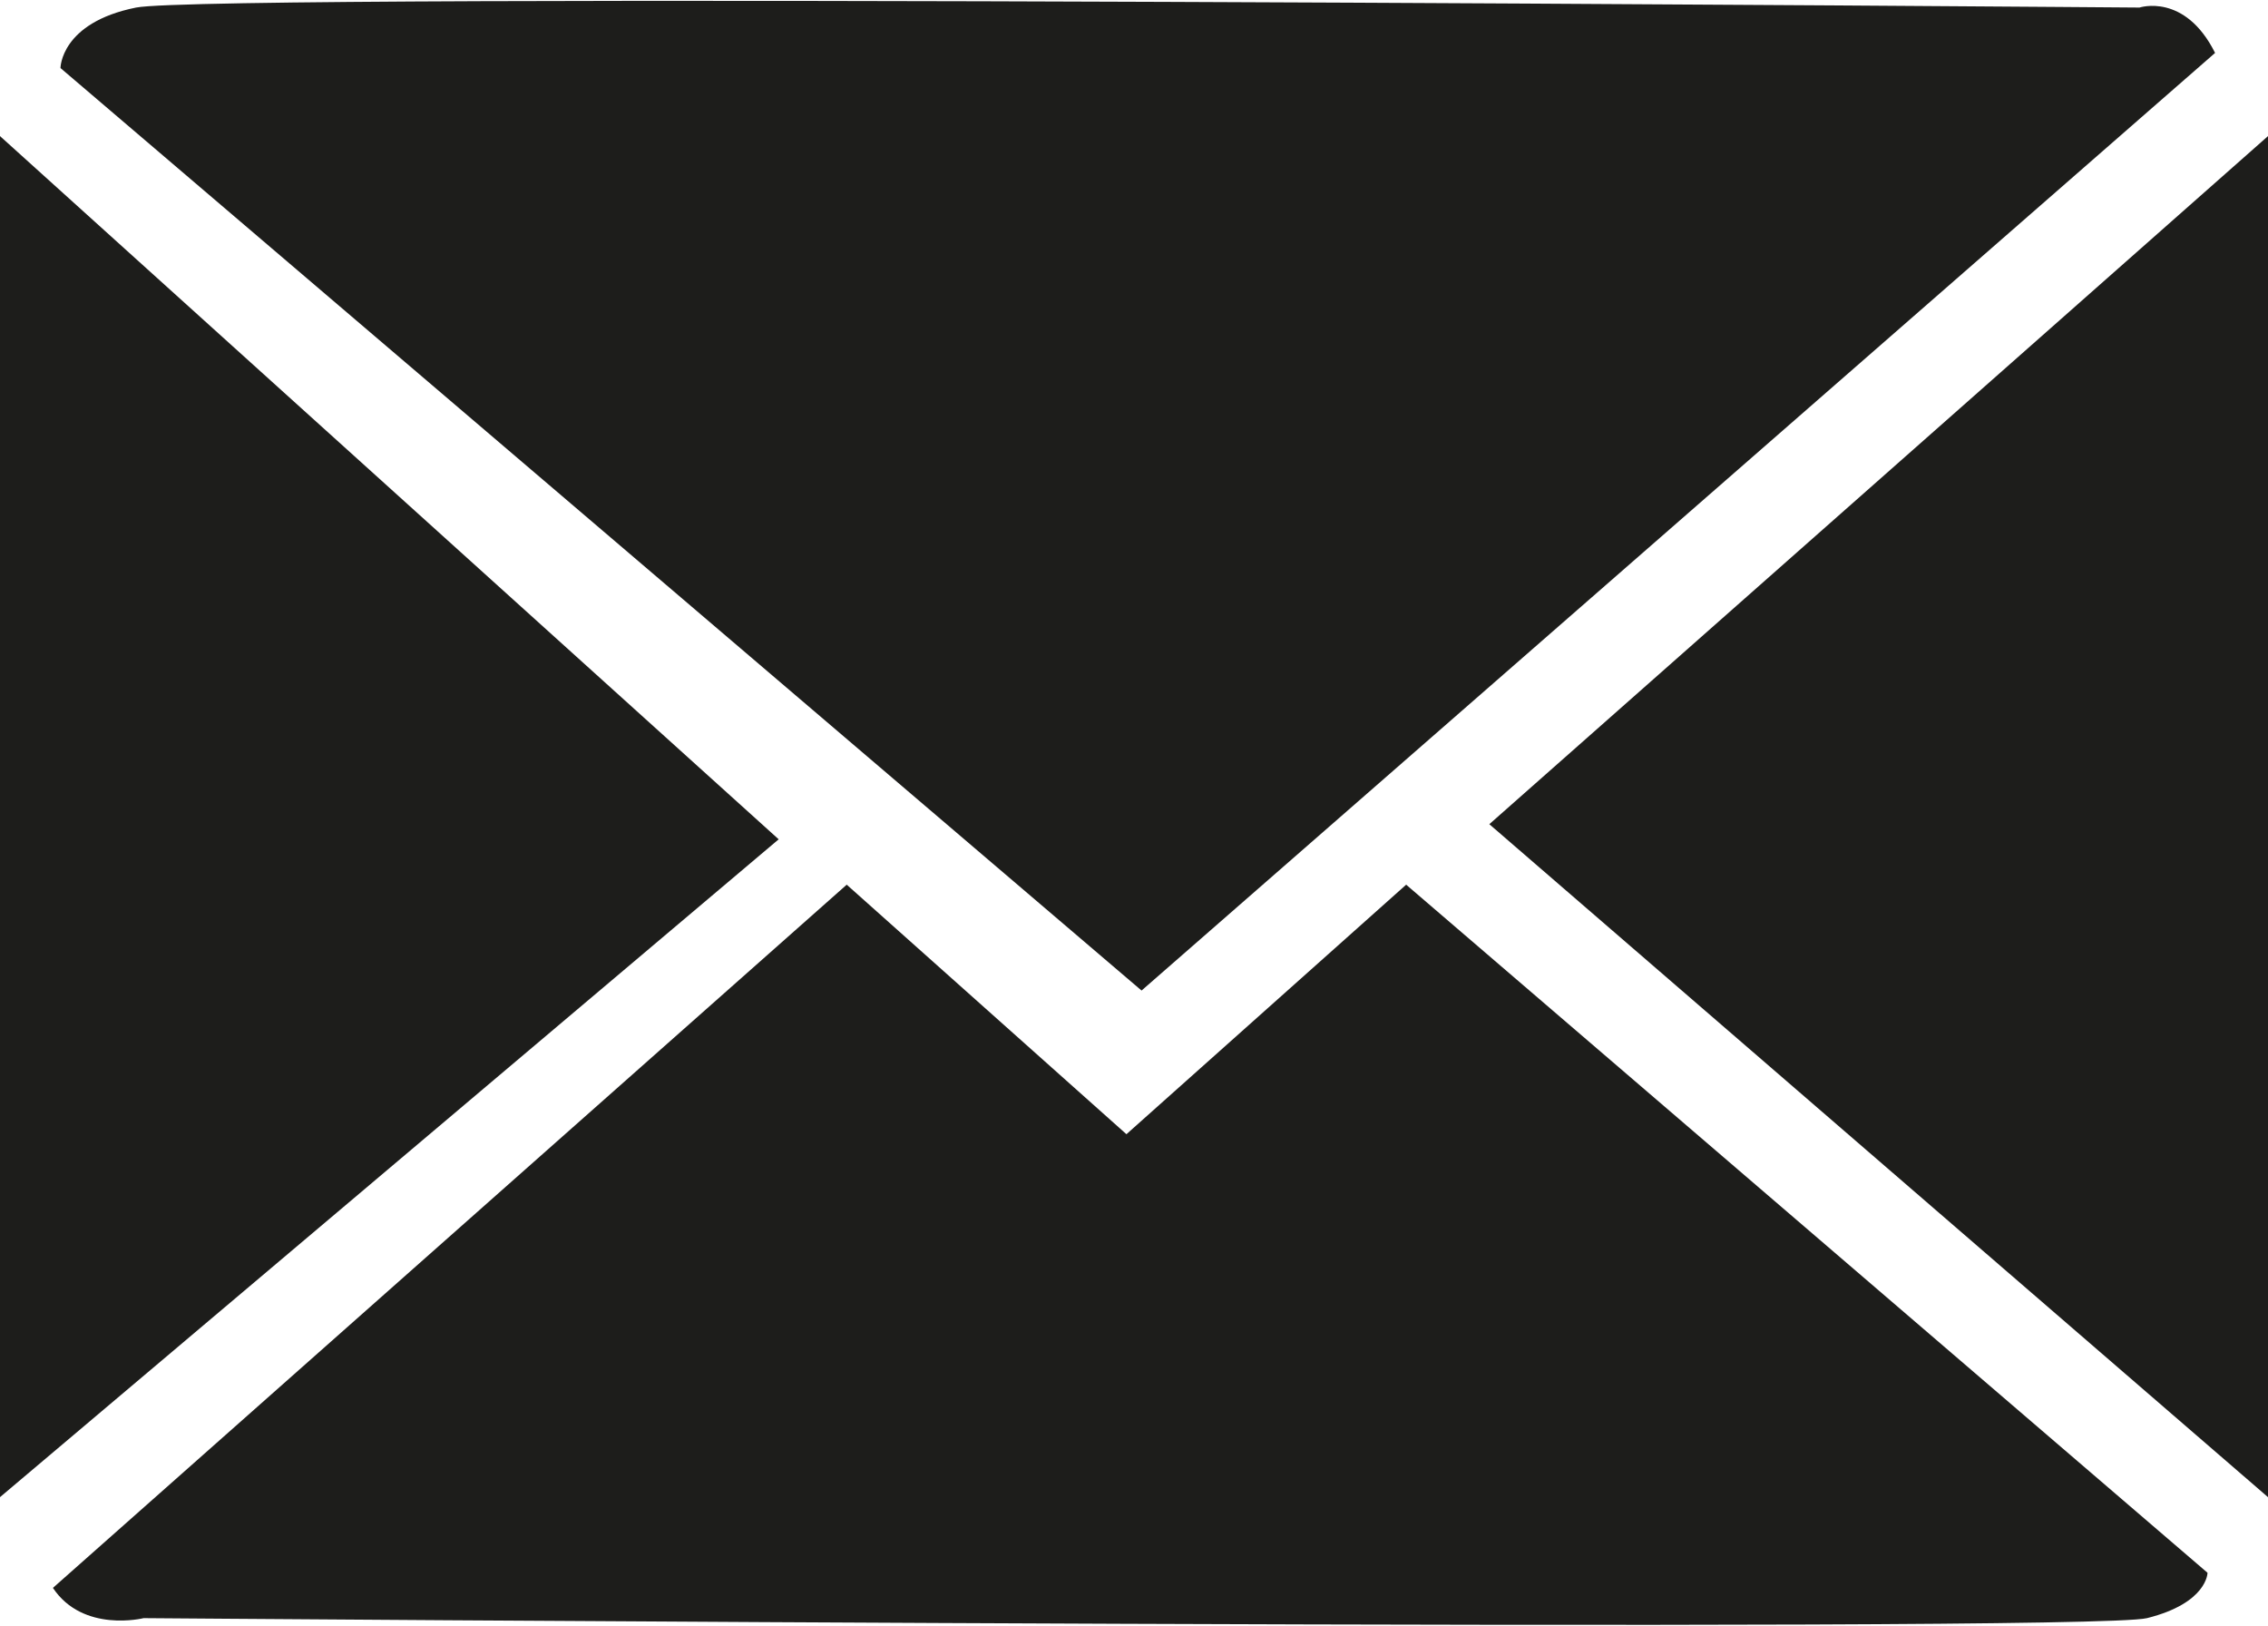 <?xml version="1.0" encoding="utf-8"?>
<!-- Generator: Adobe Illustrator 23.1.0, SVG Export Plug-In . SVG Version: 6.00 Build 0)  -->
<svg version="1.1" id="Capa_6" xmlns="http://www.w3.org/2000/svg" xmlns:xlink="http://www.w3.org/1999/xlink" x="0px" y="0px"
	 viewBox="0 0 30 21.5" style="enable-background:new 0 0 30 21.5;" xml:space="preserve">
<style type="text/css">
	.st0{fill:#1D1D1B;}
</style>
<title>mail</title>
<path class="st0" d="M11.2,11.7l3.7,3.3l3.7-3.3l10.6,9.1c0,0,0,0.4-0.8,0.6s-26.5,0-26.5,0S1.1,21.6,0.7,21L11.2,11.7z"/>
<polygon class="st0" points="10.3,11.1 0,1.8 0,19.8 "/>
<polygon class="st0" points="19.7,10.9 30,1.8 30,19.8 "/>
<path class="st0" d="M15.1,13.1L0.8,0.9c0,0,0-0.6,1-0.8s26.5,0,26.5,0s0.6-0.2,1,0.6L15.1,13.1z"/>
</svg>
